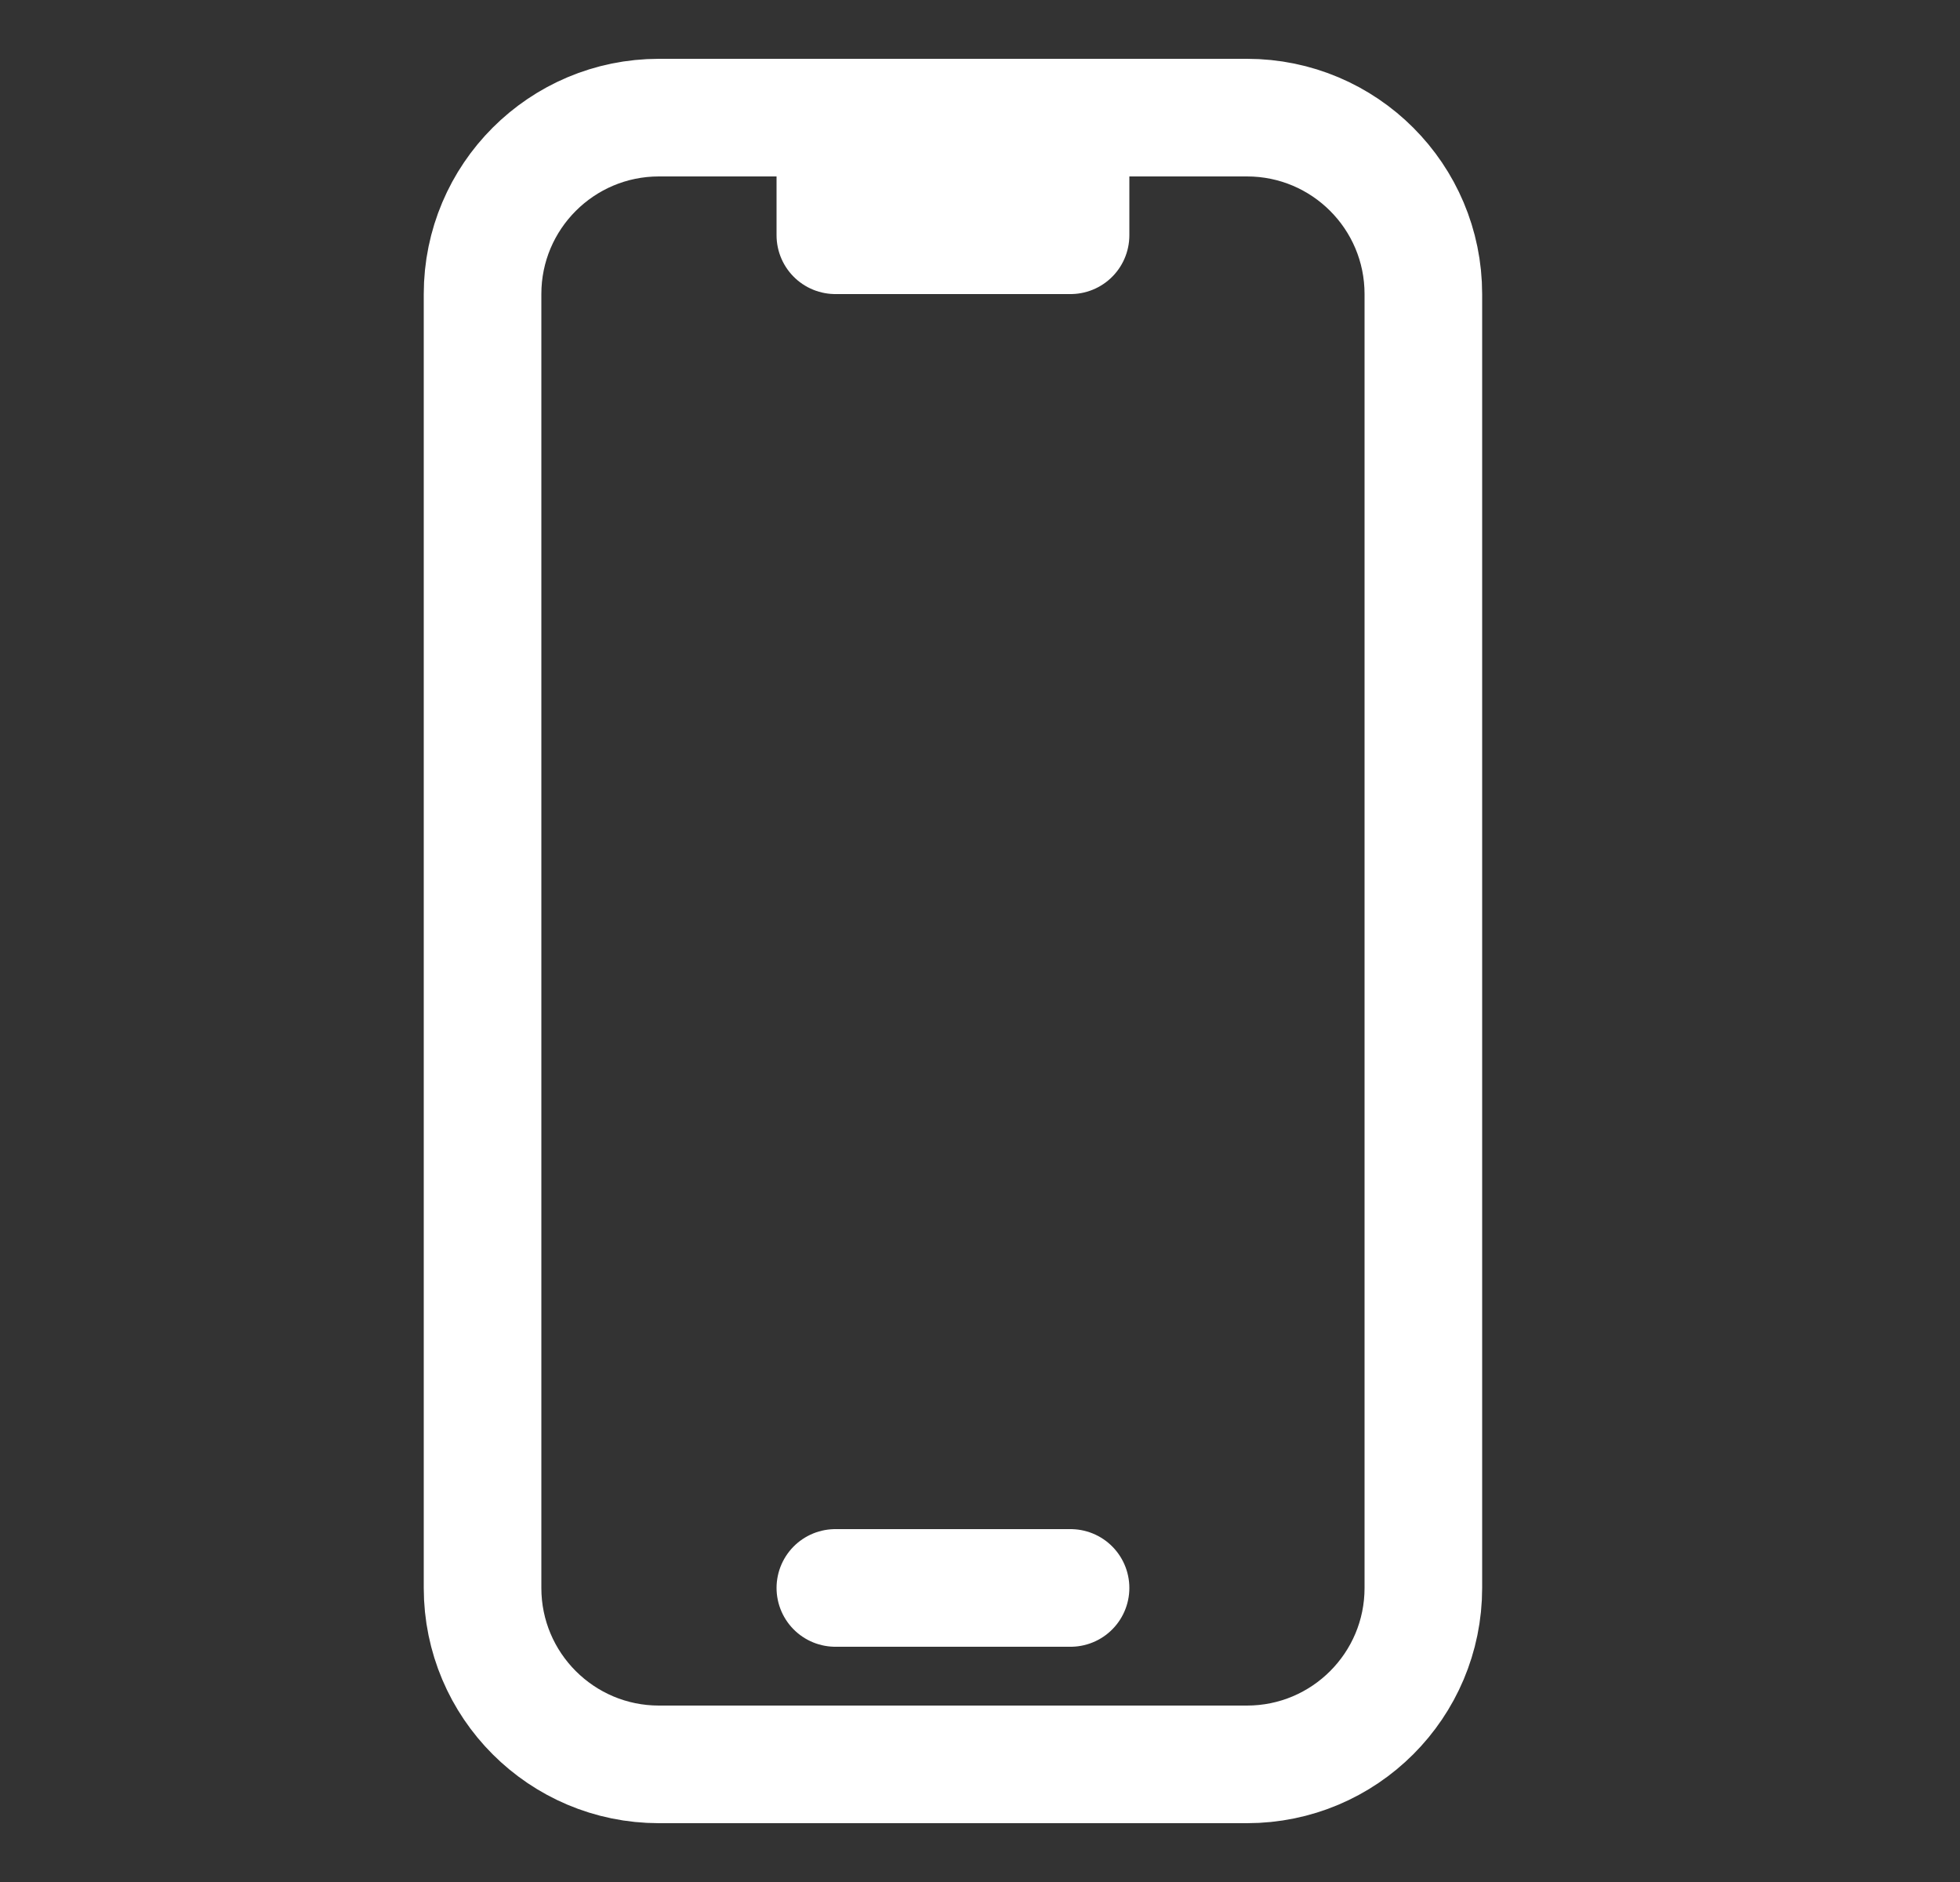 <svg width="25" height="24" viewBox="0 0 25 24" fill="none" xmlns="http://www.w3.org/2000/svg">
<rect x="0" y="0" width="25" height="24" fill="#333333" stroke="none"/>
<path d="M10.655 1.5H8.405C7.163 1.5 6.155 2.507 6.155 3.75V20.25C6.155 21.493 7.163 22.5 8.405 22.5H15.905C17.148 22.5 18.155 21.493 18.155 20.25V3.75C18.155 2.507 17.148 1.5 15.905 1.5H13.655M10.655 1.5V3H13.655V1.5M10.655 1.5H13.655M10.655 20.25H13.655" stroke="white" stroke-width="1.5" stroke-linecap="round" stroke-linejoin="round"/>
</svg>
